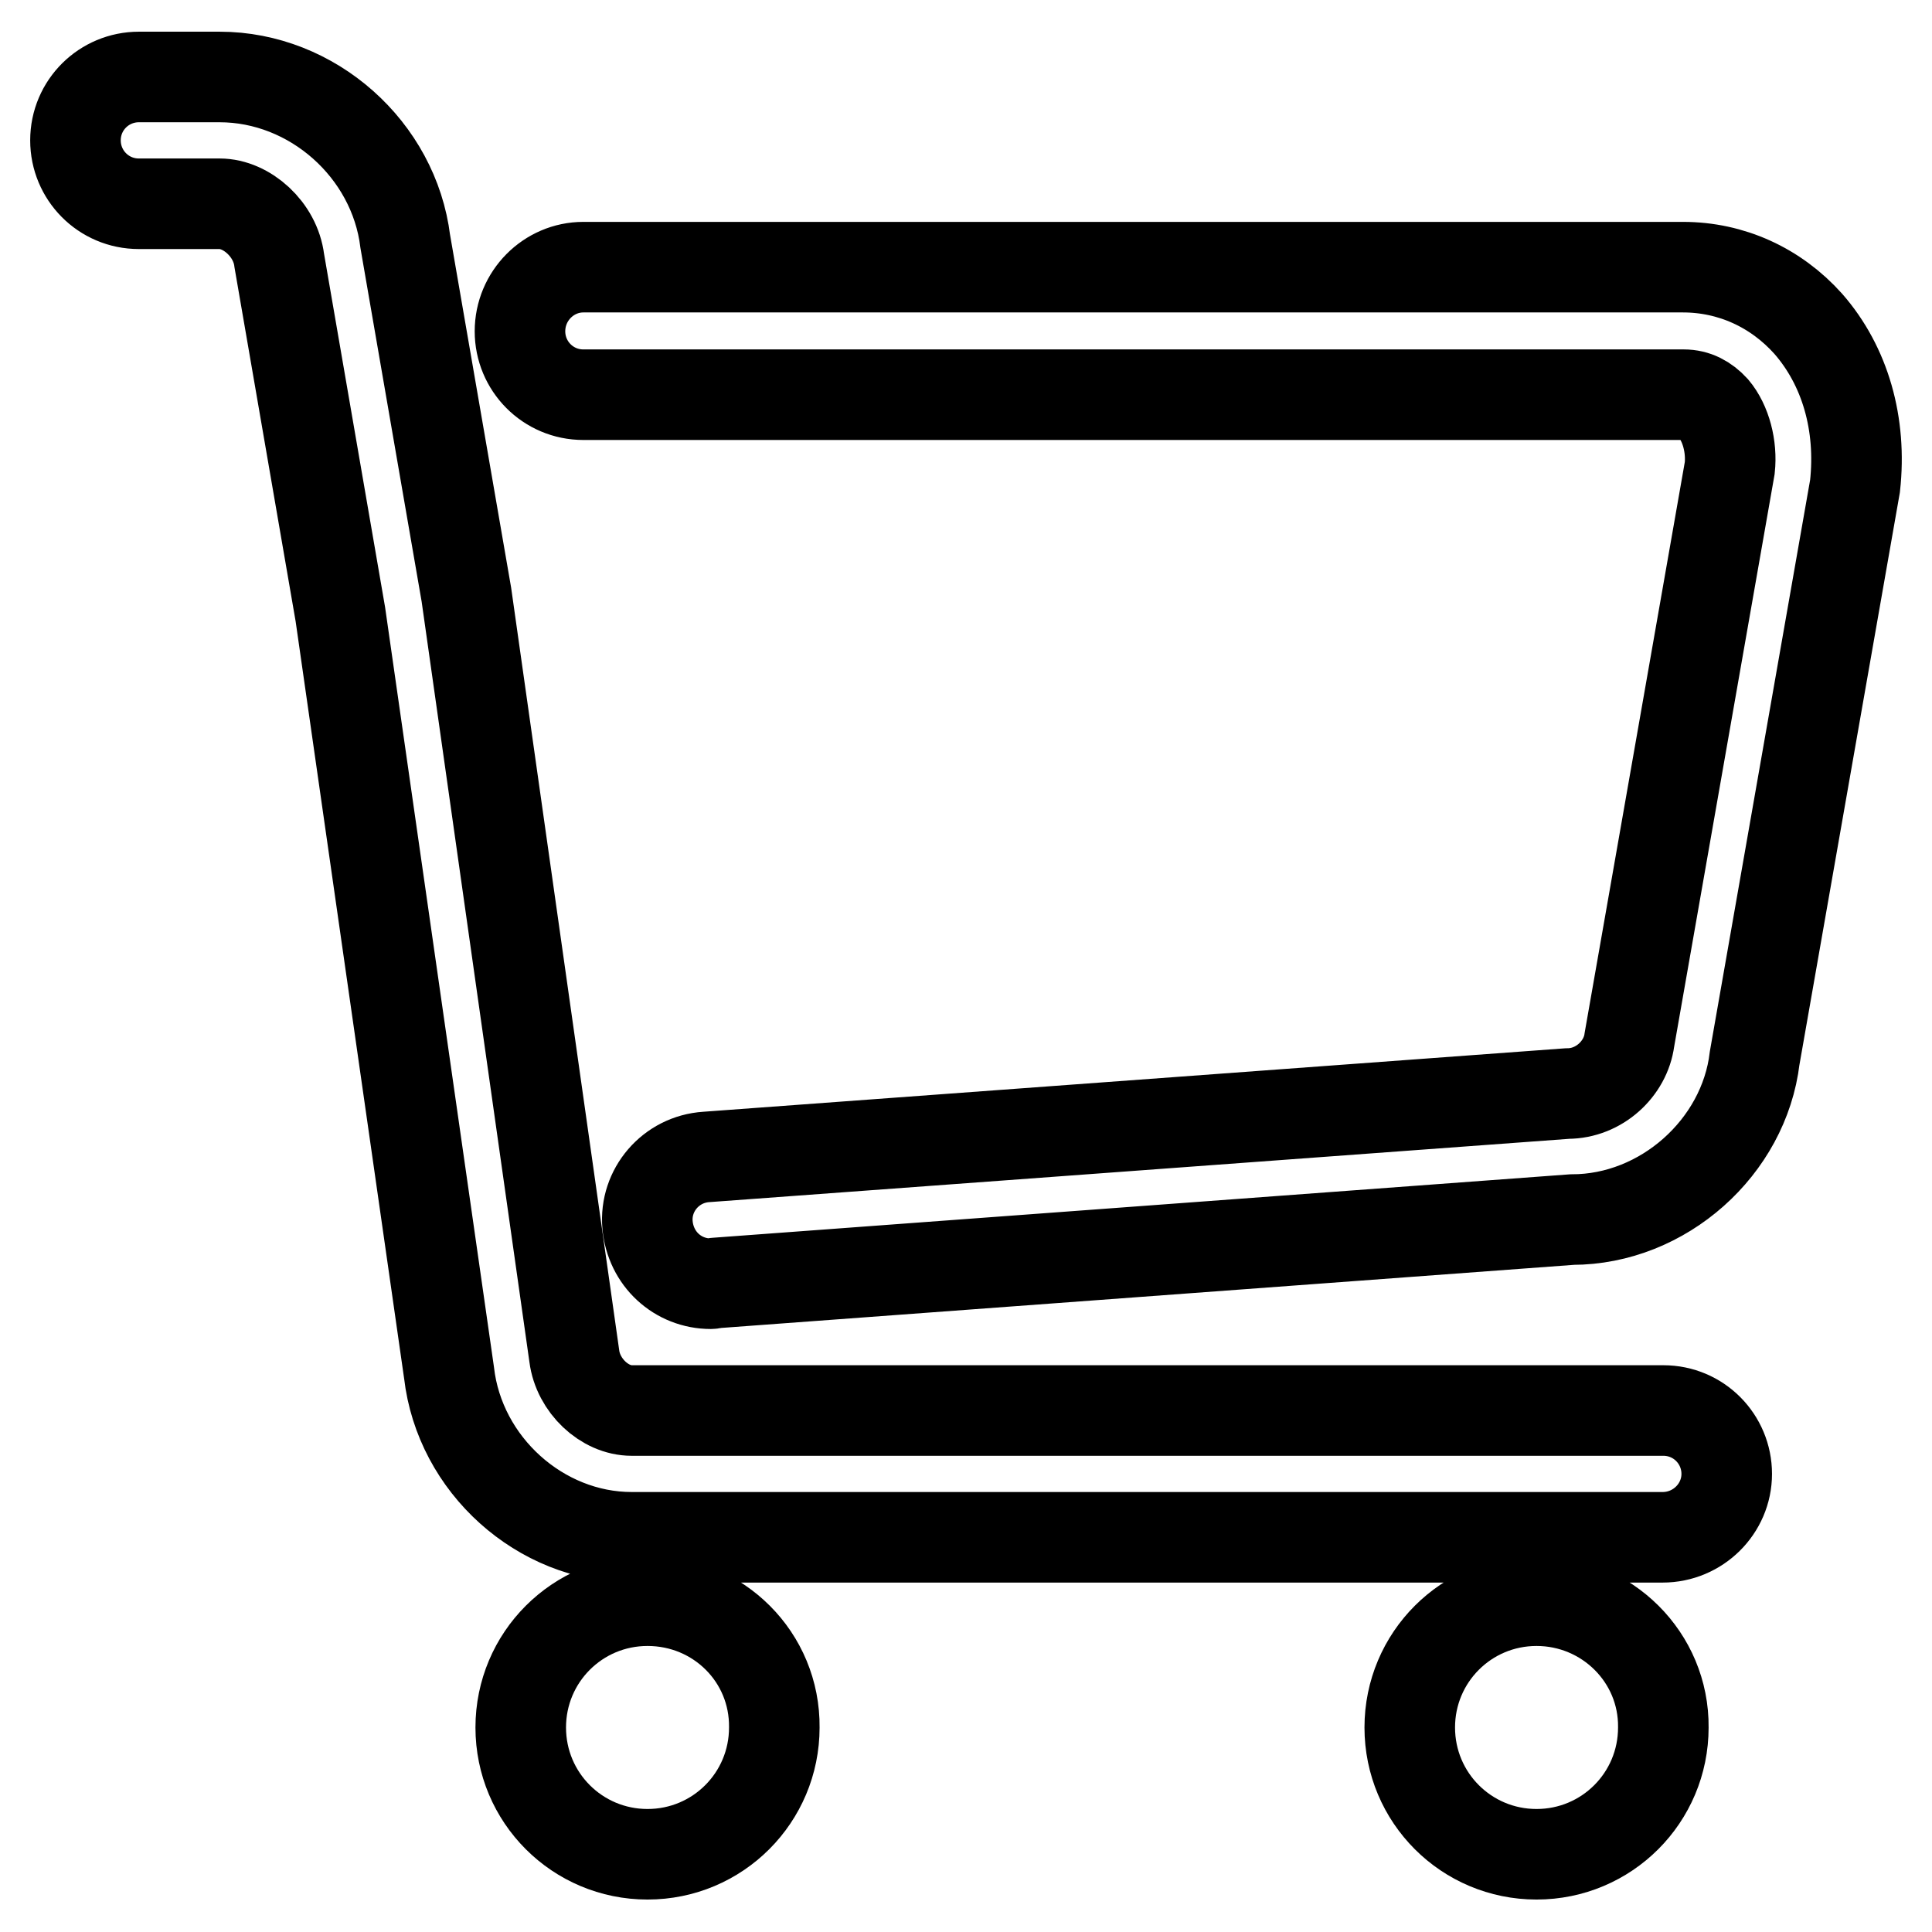 <?xml version="1.0" encoding="utf-8"?>
<!-- Svg Vector Icons : http://www.onlinewebfonts.com/icon -->
<!DOCTYPE svg PUBLIC "-//W3C//DTD SVG 1.1//EN" "http://www.w3.org/Graphics/SVG/1.1/DTD/svg11.dtd">
<svg version="1.1" xmlns="http://www.w3.org/2000/svg" xmlns:xlink="http://www.w3.org/1999/xlink" x="0px" y="0px" viewBox="0 0 256 256" enable-background="new 0 0 256 256" xml:space="preserve">
<g> <path stroke-width="12" fill-opacity="0" stroke="#000000"  d="M85.8,212.1c-9.3,0-16.8,7.5-16.8,16.8c0,9.3,7.5,16.8,16.8,16.8s16.8-7.5,16.8-16.8 C102.7,219.6,95.2,212.1,85.8,212.1L85.8,212.1z M203.6,212.1c-9.3,0-16.8,7.5-16.8,16.8c0,9.3,7.5,16.8,16.8,16.8 c9.3,0,16.8-7.5,16.8-16.8C220.5,219.6,212.9,212.1,203.6,212.1L203.6,212.1z M220.3,203.7H83.7c-12.1,0-22.8-9.6-24.2-21.8 L45.1,81.4L37,34.5c-0.5-4.1-4.3-7.5-7.9-7.5H18.4c-4.7,0-8.4-3.8-8.4-8.4c0-4.7,3.8-8.4,8.4-8.4h10.7c12.3,0,23.1,9.6,24.6,21.8 l8.1,46.8l14.3,100.9c0.5,3.9,4,7.2,7.6,7.2h136.7c4.7,0,8.4,3.8,8.4,8.4S225,203.7,220.3,203.7z M94.2,170.1c-4.4,0-8-3.3-8.4-7.8 c-0.4-4.6,3.1-8.7,7.8-9l114.1-8.4c4.2,0,7.7-3.3,8.2-7.1L229.2,62c0.3-2.8-0.5-5.9-2.1-7.8c-1.1-1.2-2.4-1.9-4-1.9H77.3 c-4.7,0-8.4-3.8-8.4-8.4c0-4.7,3.8-8.5,8.4-8.5h145.7c6.4,0,12.3,2.7,16.6,7.5c4.9,5.6,7.1,13.3,6.2,21.5l-13.3,75.8 c-1.4,11.8-12.1,21.4-24.2,21.4L94.8,170C94.6,170,94.4,170.1,94.2,170.1z"/></g>
</svg>